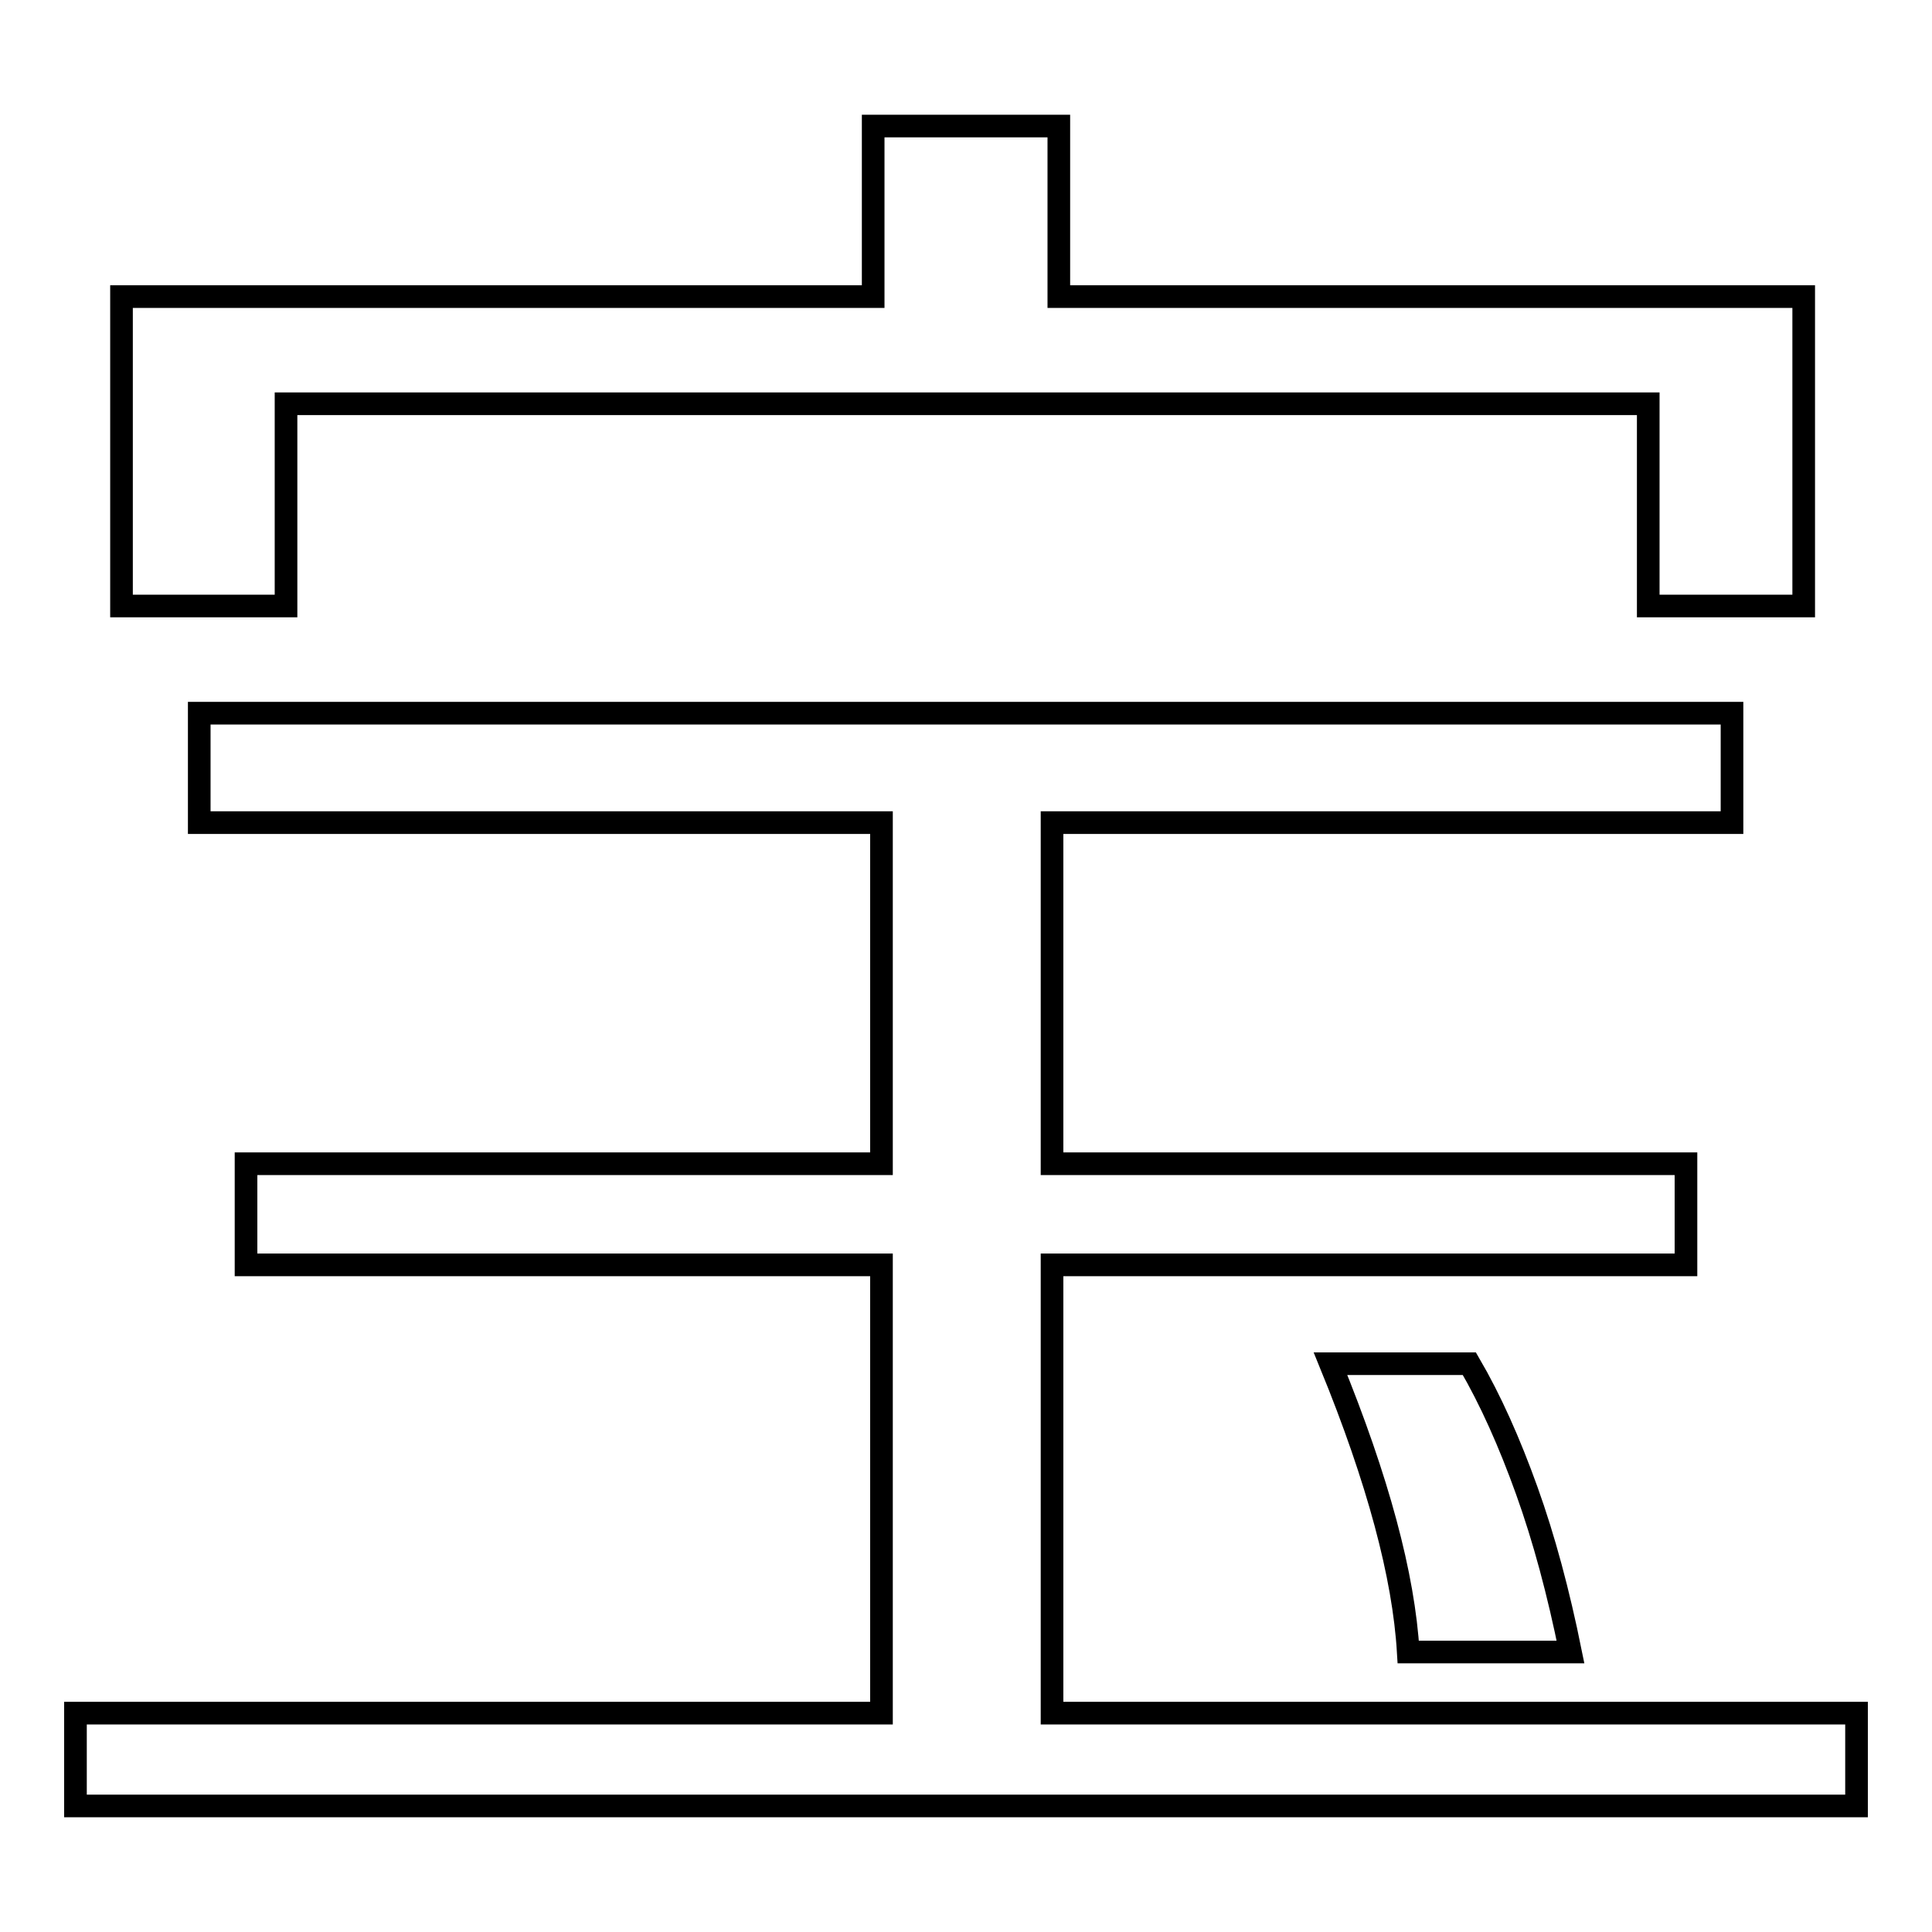 <?xml version="1.0" encoding="utf-8"?>
<!-- Svg Vector Icons : http://www.onlinewebfonts.com/icon -->
<!DOCTYPE svg PUBLIC "-//W3C//DTD SVG 1.1//EN" "http://www.w3.org/Graphics/SVG/1.1/DTD/svg11.dtd">
<svg version="1.1" xmlns="http://www.w3.org/2000/svg" xmlns:xlink="http://www.w3.org/1999/xlink" x="0px" y="0px" viewBox="0 0 256 256" enable-background="new 0 0 256 256" xml:space="preserve">
<g><g><path stroke-width="3" fill-opacity="0" stroke="#000000"  d="M186.6,218.9c-0.6-10.1-4-22.8-10.3-38.2h18.4c2.8,4.8,5.3,10.4,7.6,16.8c2.3,6.4,4.2,13.5,5.8,21.4H186.6z M37.9,80.3H16.1v-41h99.6V16.7h24.6v22.6H239v41h-20.6V53.5H37.9V80.3L37.9,80.3z M246,227v12.3H10V227h106.8v-59.4H32.6v-13.4h84.2V109H26.4V94.5h203.1V109h-90.1v45.2h84v13.4h-84V227H246z"/></g></g>
</svg>